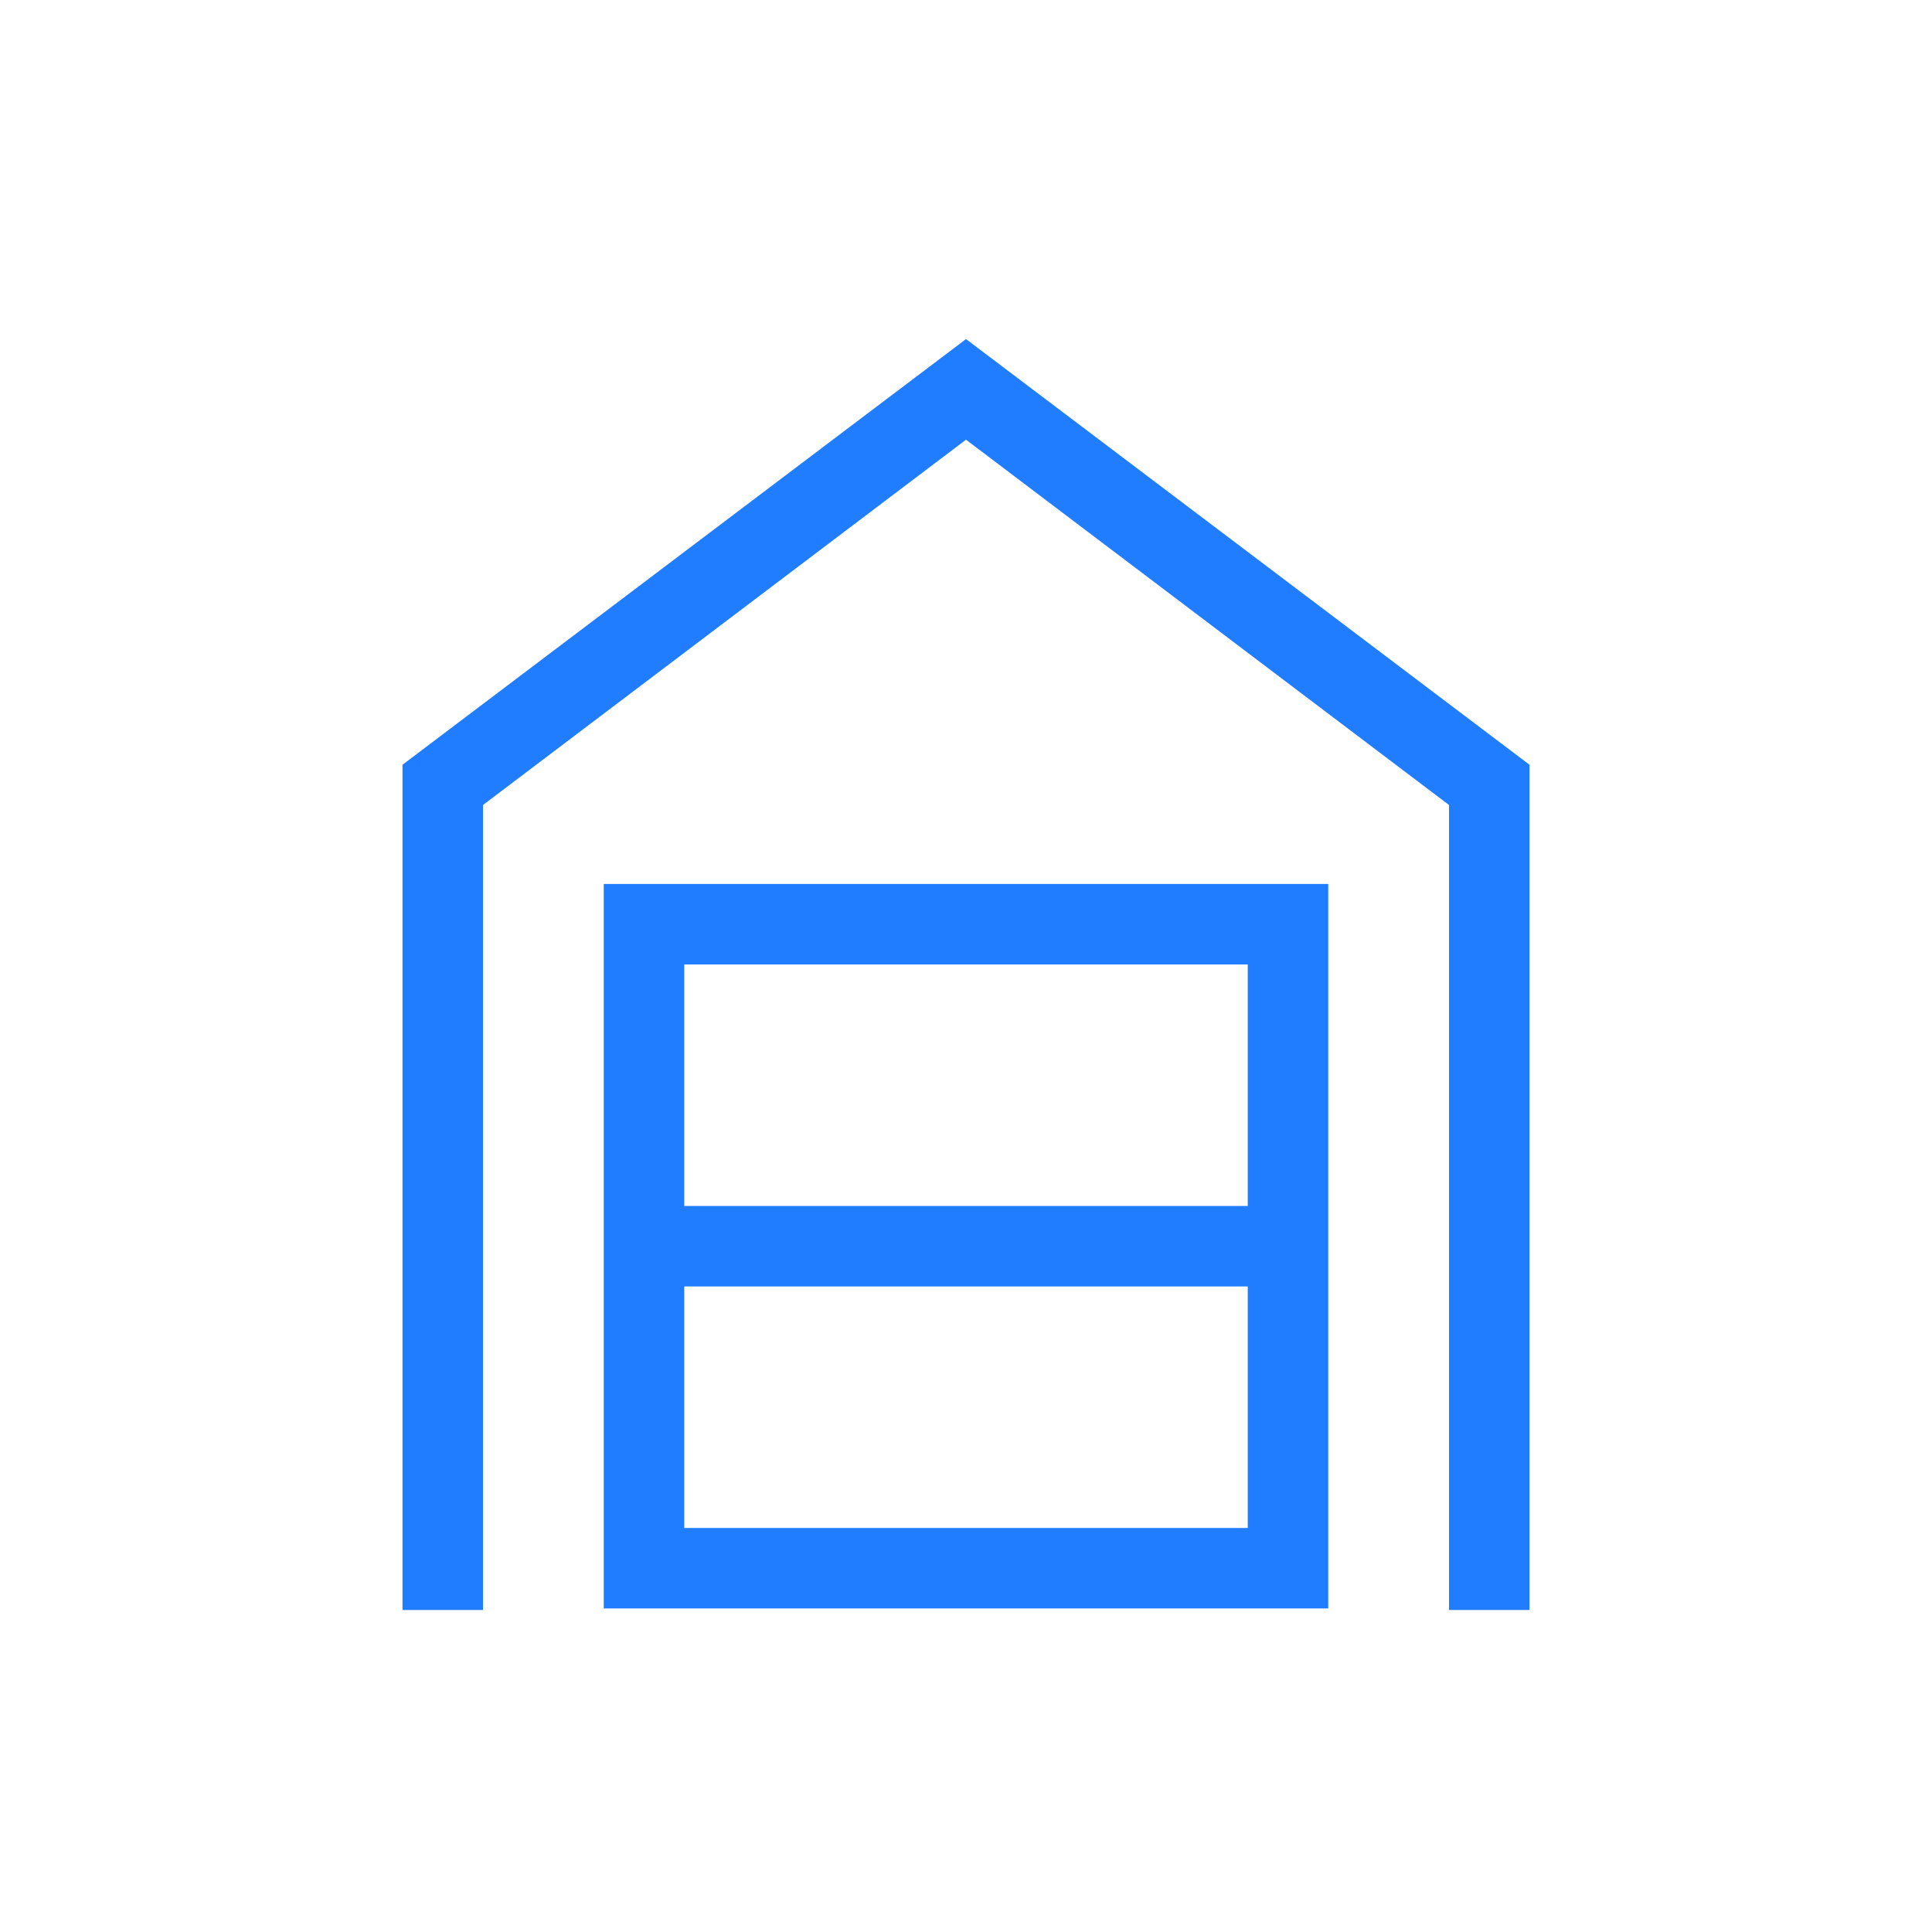 <svg width="24" height="24" viewBox="0 0 24 24" fill="none" xmlns="http://www.w3.org/2000/svg">
<mask id="mask0_68_466" style="mask-type:alpha" maskUnits="userSpaceOnUse" x="0" y="0" width="24" height="24">
<rect width="24" height="24" fill="#D9D9D9"/>
</mask>
<g mask="url(#mask0_68_466)">
<path d="M5 20V9.5L12 4.212L19 9.5V20H18V10L12 5.462L6 10V20H5ZM8.5 18.981H15.5V15.981H8.5V18.981ZM8.5 14.981H15.5V11.981H8.5V14.981ZM7.5 19.981V10.981H16.5V19.981H7.5Z" fill="#207DFF"/>
</g>
</svg>
